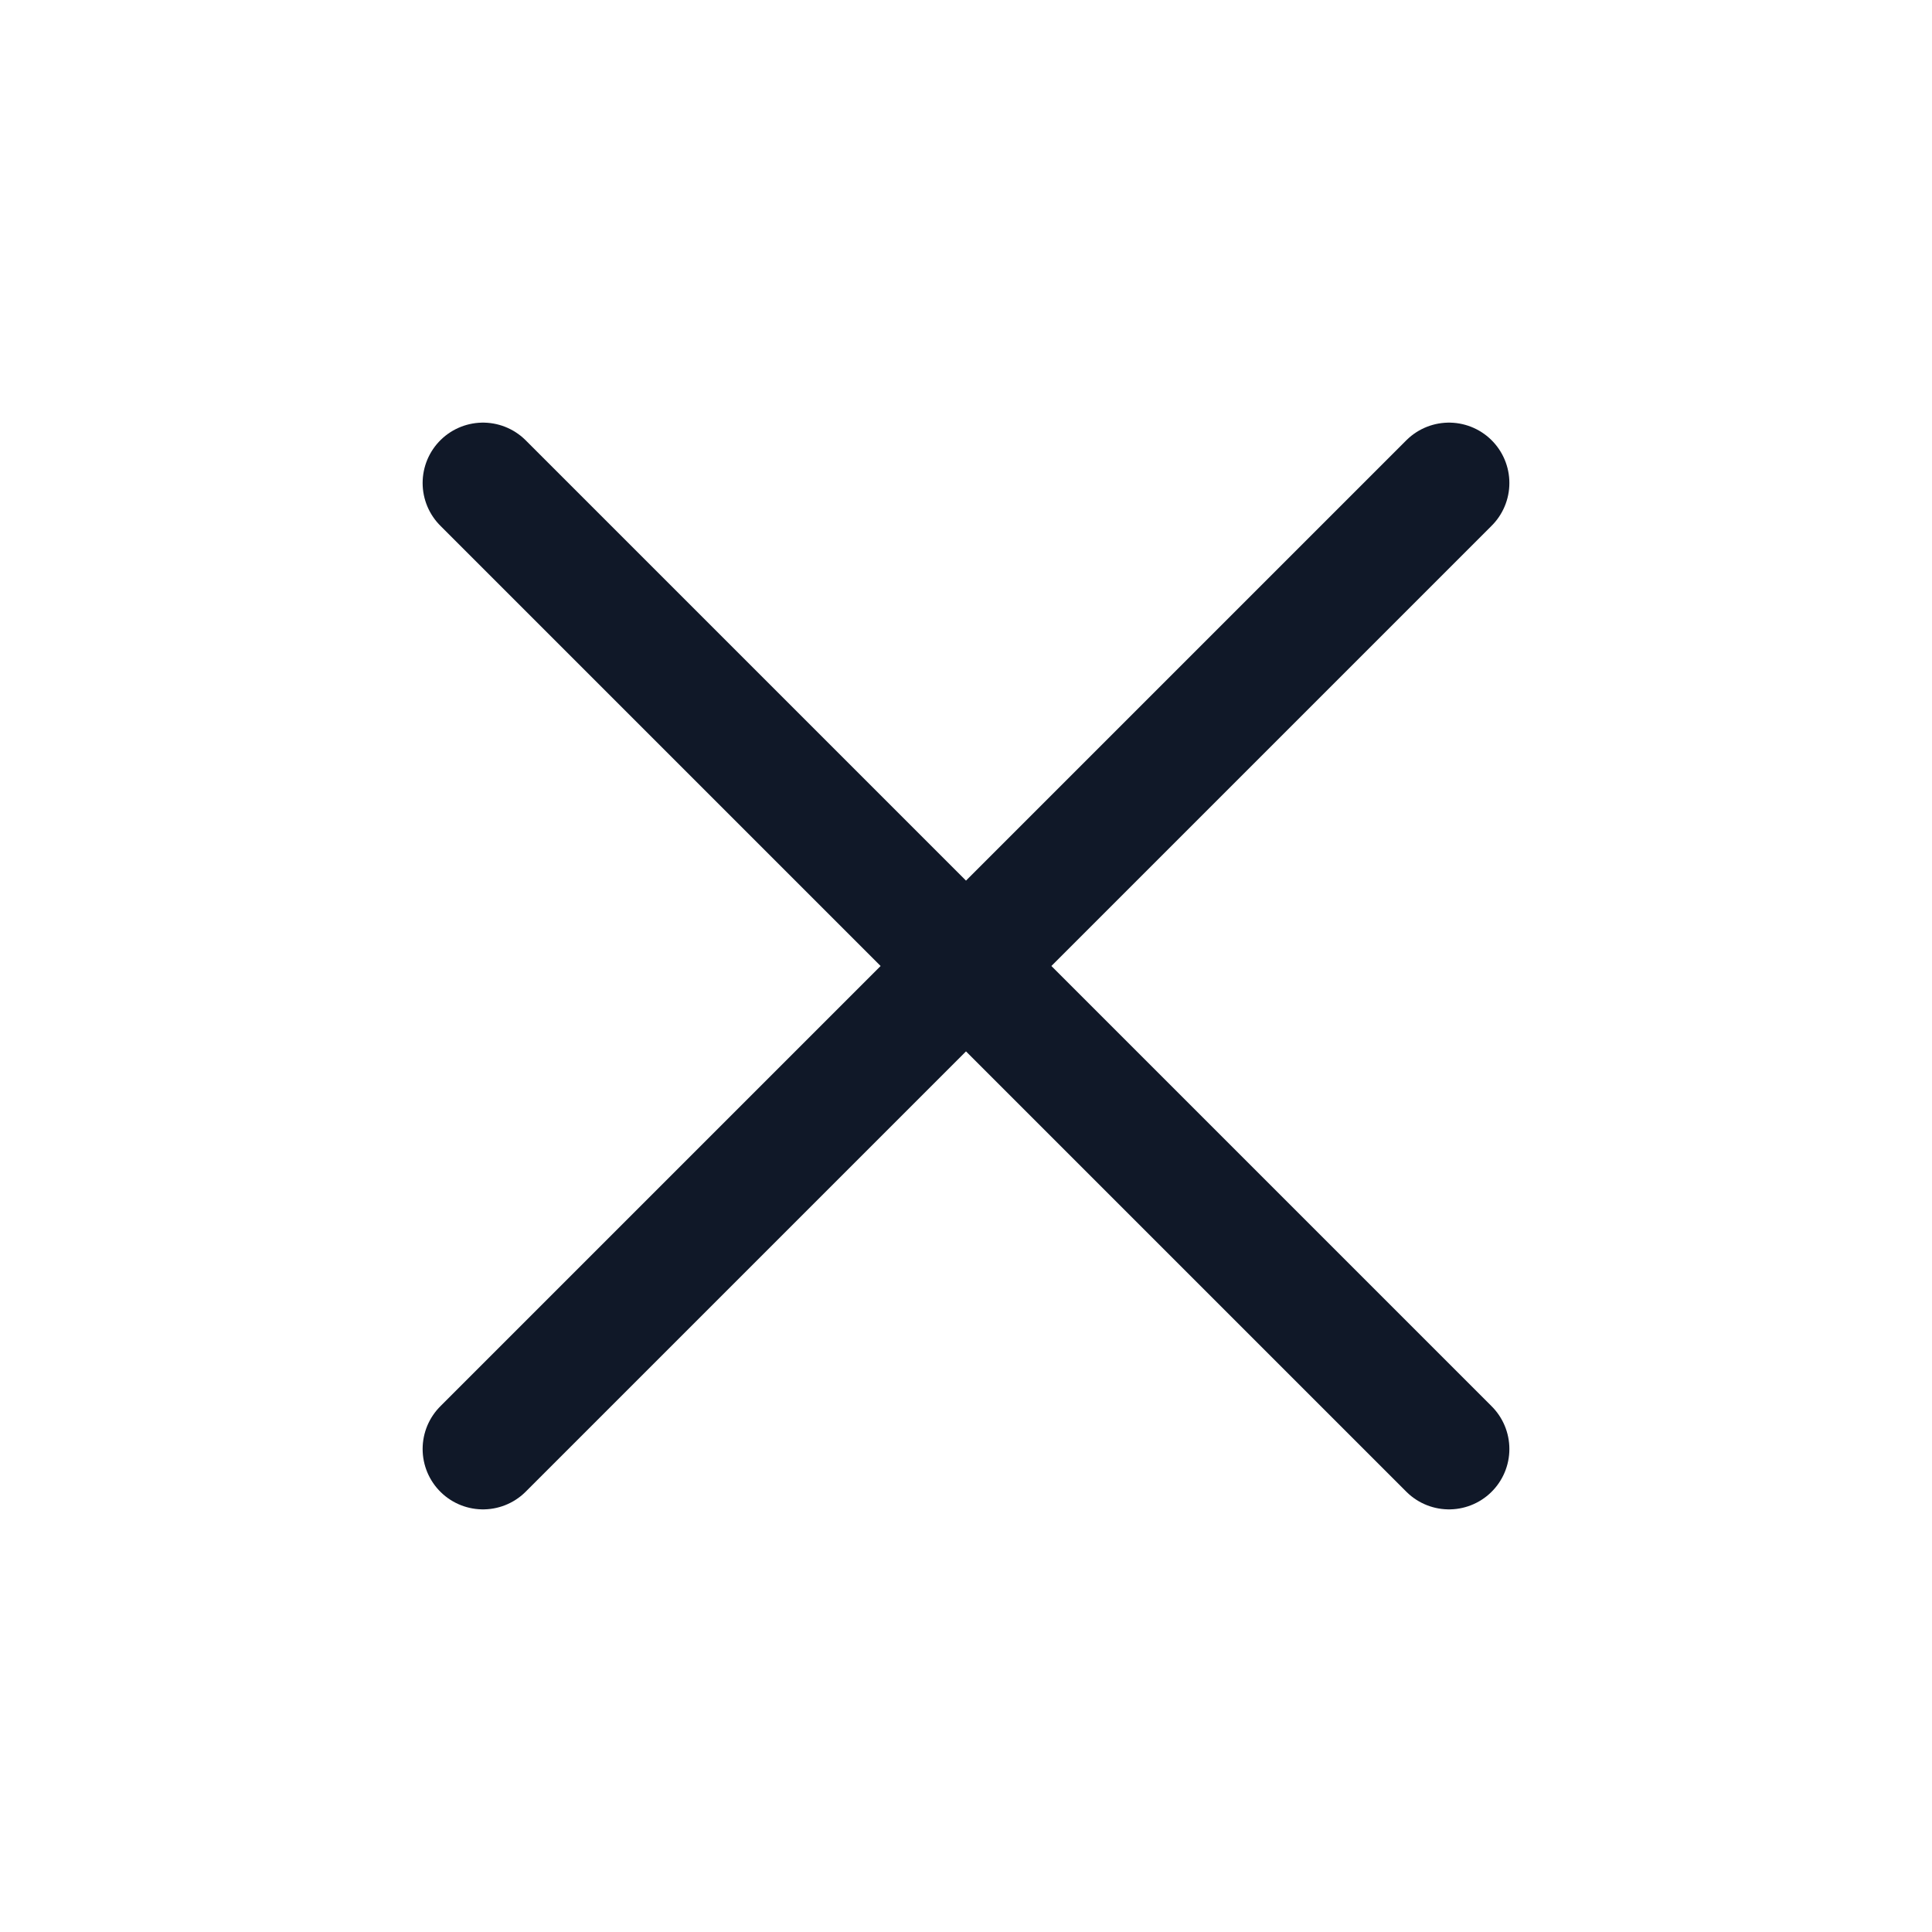 <svg width="32" height="32" viewBox="0 0 32 32" fill="none" xmlns="http://www.w3.org/2000/svg">
<g id="x">
<path id="Icon" d="M24 8L8 24M8 8L24 24" stroke="#101828" stroke-width="2" stroke-linecap="round" stroke-linejoin="round"/>
</g>
</svg>
